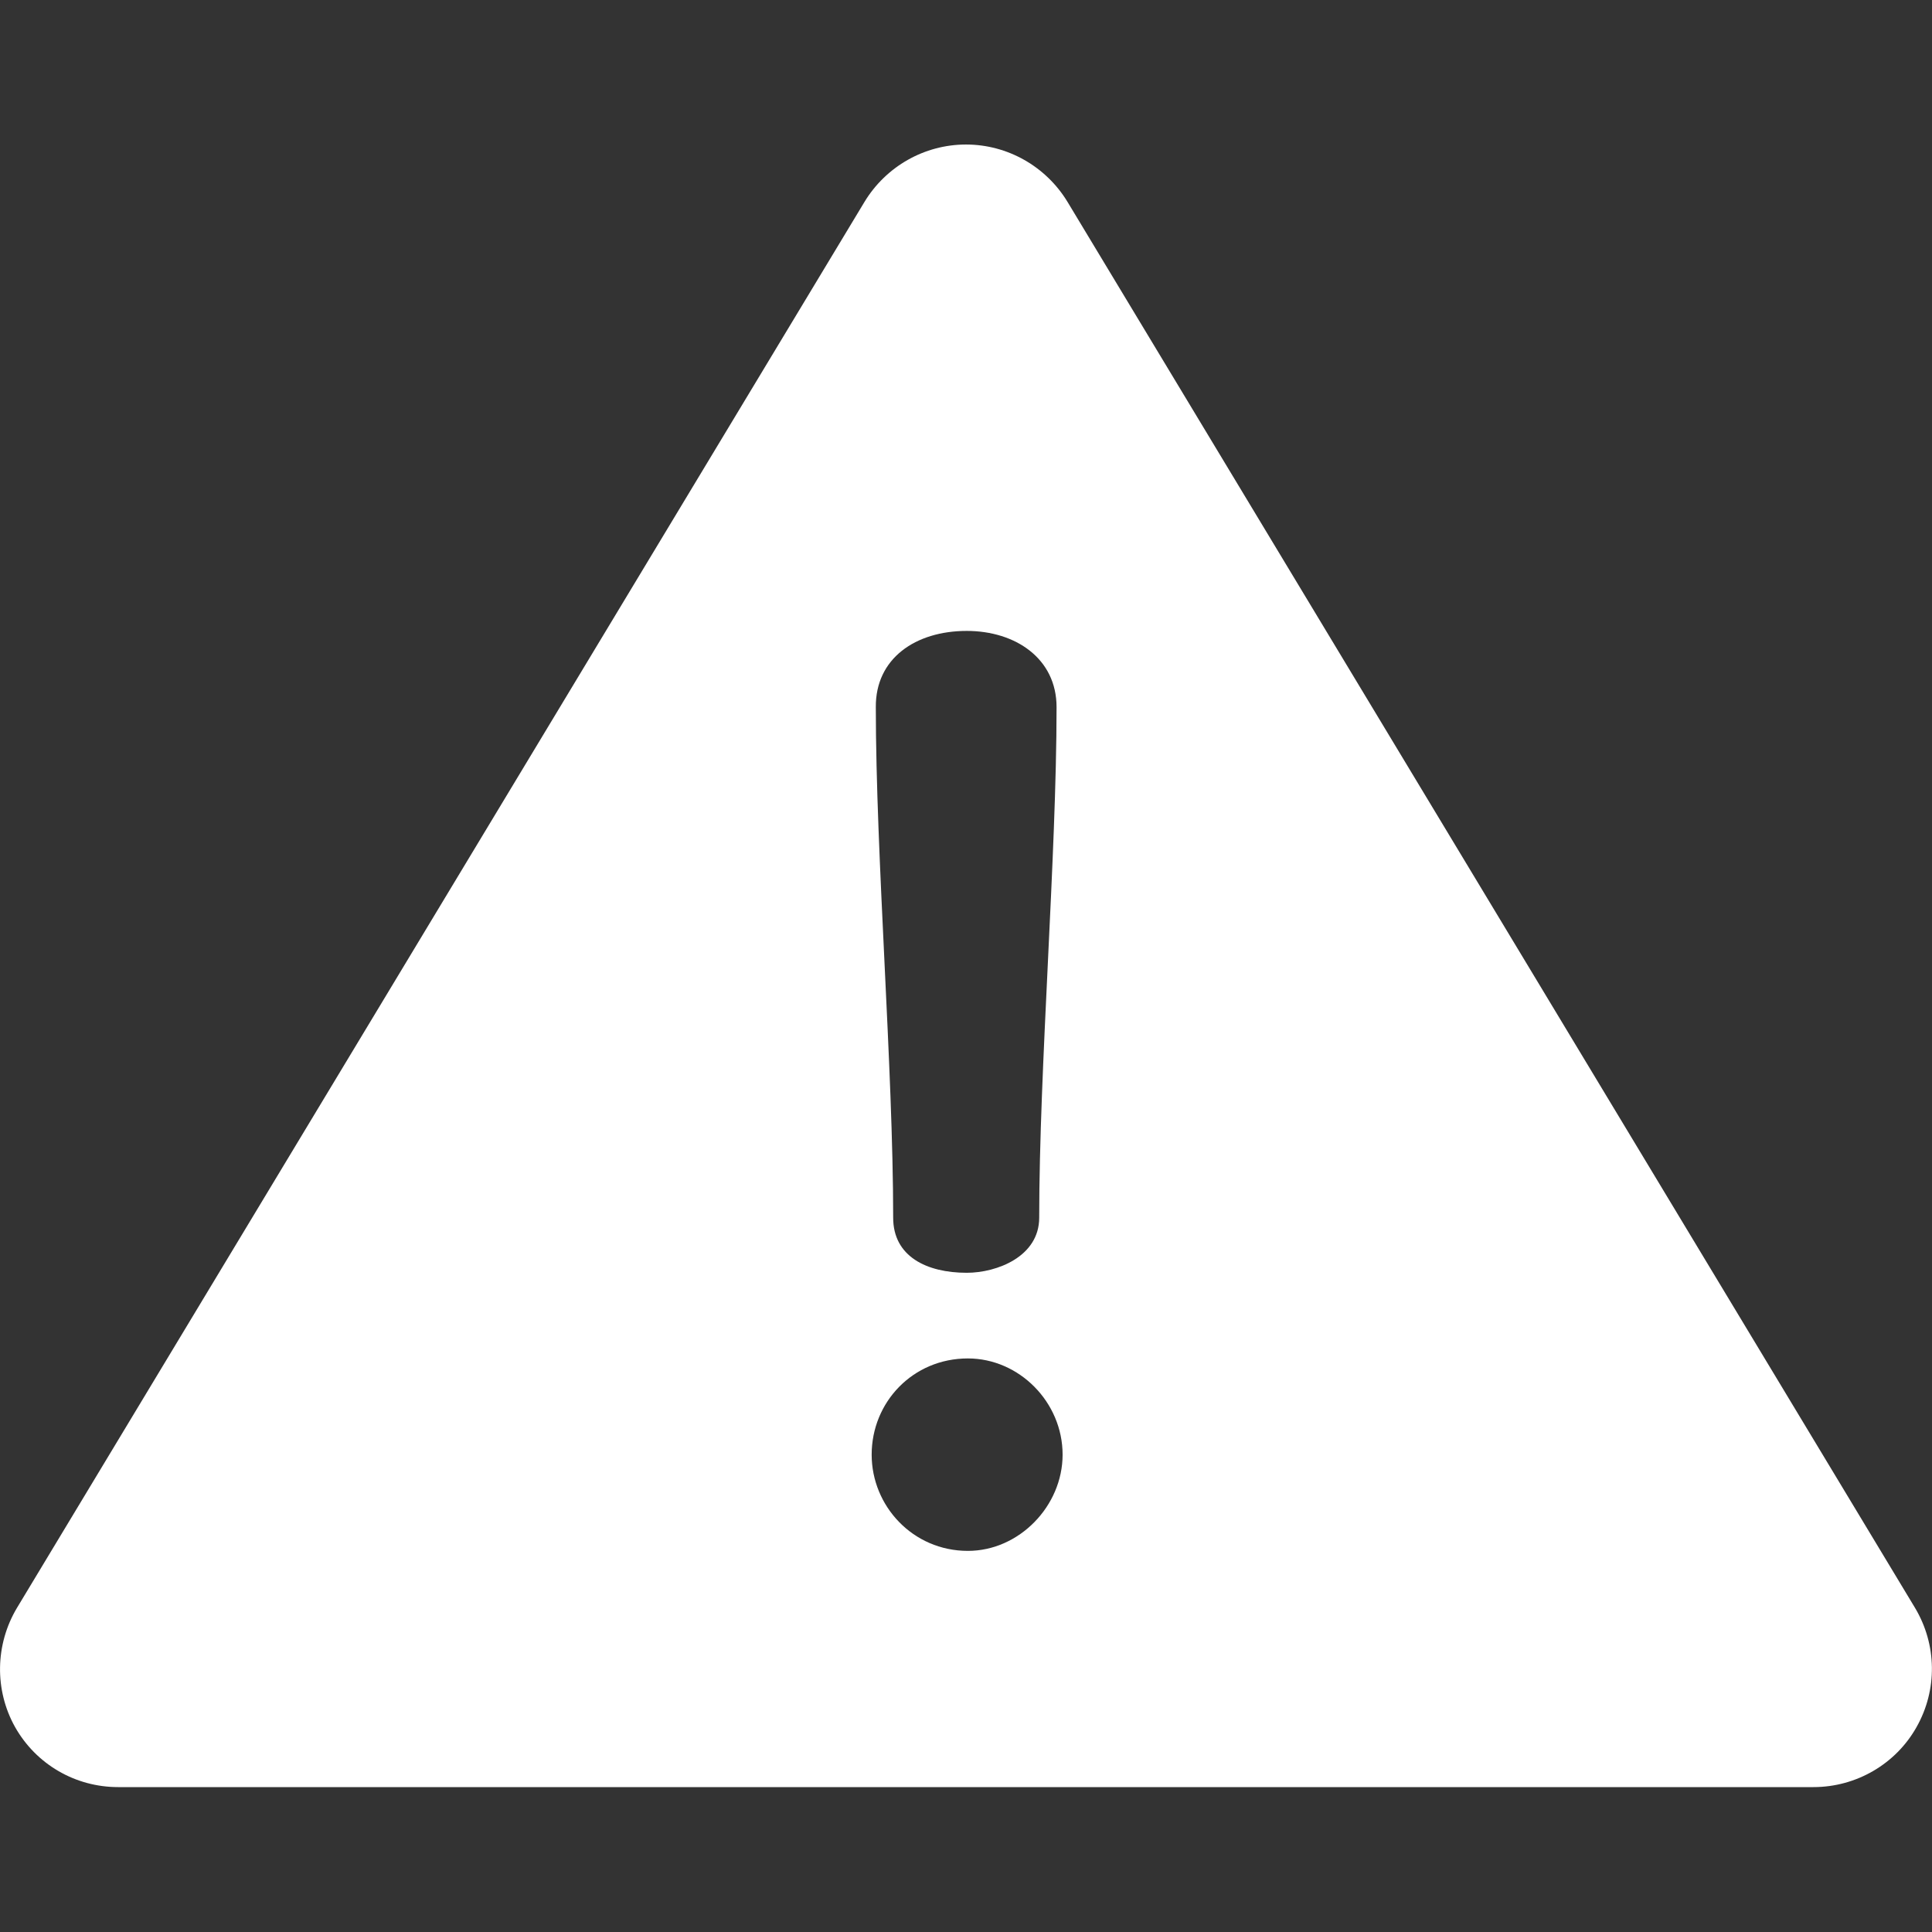 <?xml version="1.0" encoding="UTF-8"?> <!-- Generator: Adobe Illustrator 22.0.1, SVG Export Plug-In . SVG Version: 6.00 Build 0) --> <svg xmlns="http://www.w3.org/2000/svg" xmlns:xlink="http://www.w3.org/1999/xlink" id="Layer_1" x="0px" y="0px" viewBox="0 0 512 512" style="enable-background:new 0 0 512 512;" xml:space="preserve"><rect x="0" y="0" width="512" height="512" fill="#333333" stroke="none"/> <style type="text/css"> .st0{fill:#FFFFFF;} </style> <g> <g> <path class="st0" d="M507.5,426.1L282.9,53.5c-5.7-9.4-15.9-15.2-26.9-15.2c-11,0-21.2,5.8-26.9,15.2L4.5,426.1 c-5.8,9.7-6,21.8-0.5,31.6c5.6,9.9,16,15.9,27.3,15.9h449.3c11.3,0,21.8-6.1,27.3-15.9C513.5,447.8,513.3,435.8,507.5,426.1z M256.2,167.2c12.9,0,23.8,7.3,23.8,20.2c0,39.4-4.6,95.9-4.6,135.3c0,10.3-11.2,14.6-19.2,14.6c-10.6,0-19.5-4.3-19.5-14.6 c0-39.4-4.6-95.9-4.6-135.3C232,174.5,242.6,167.2,256.2,167.2z M256.5,411c-14.6,0-25.5-11.9-25.5-25.5 c0-13.9,10.9-25.5,25.5-25.5c13.6,0,25.1,11.6,25.1,25.5C281.6,399.1,270.1,411,256.5,411z"></path> </g> </g> </svg> 